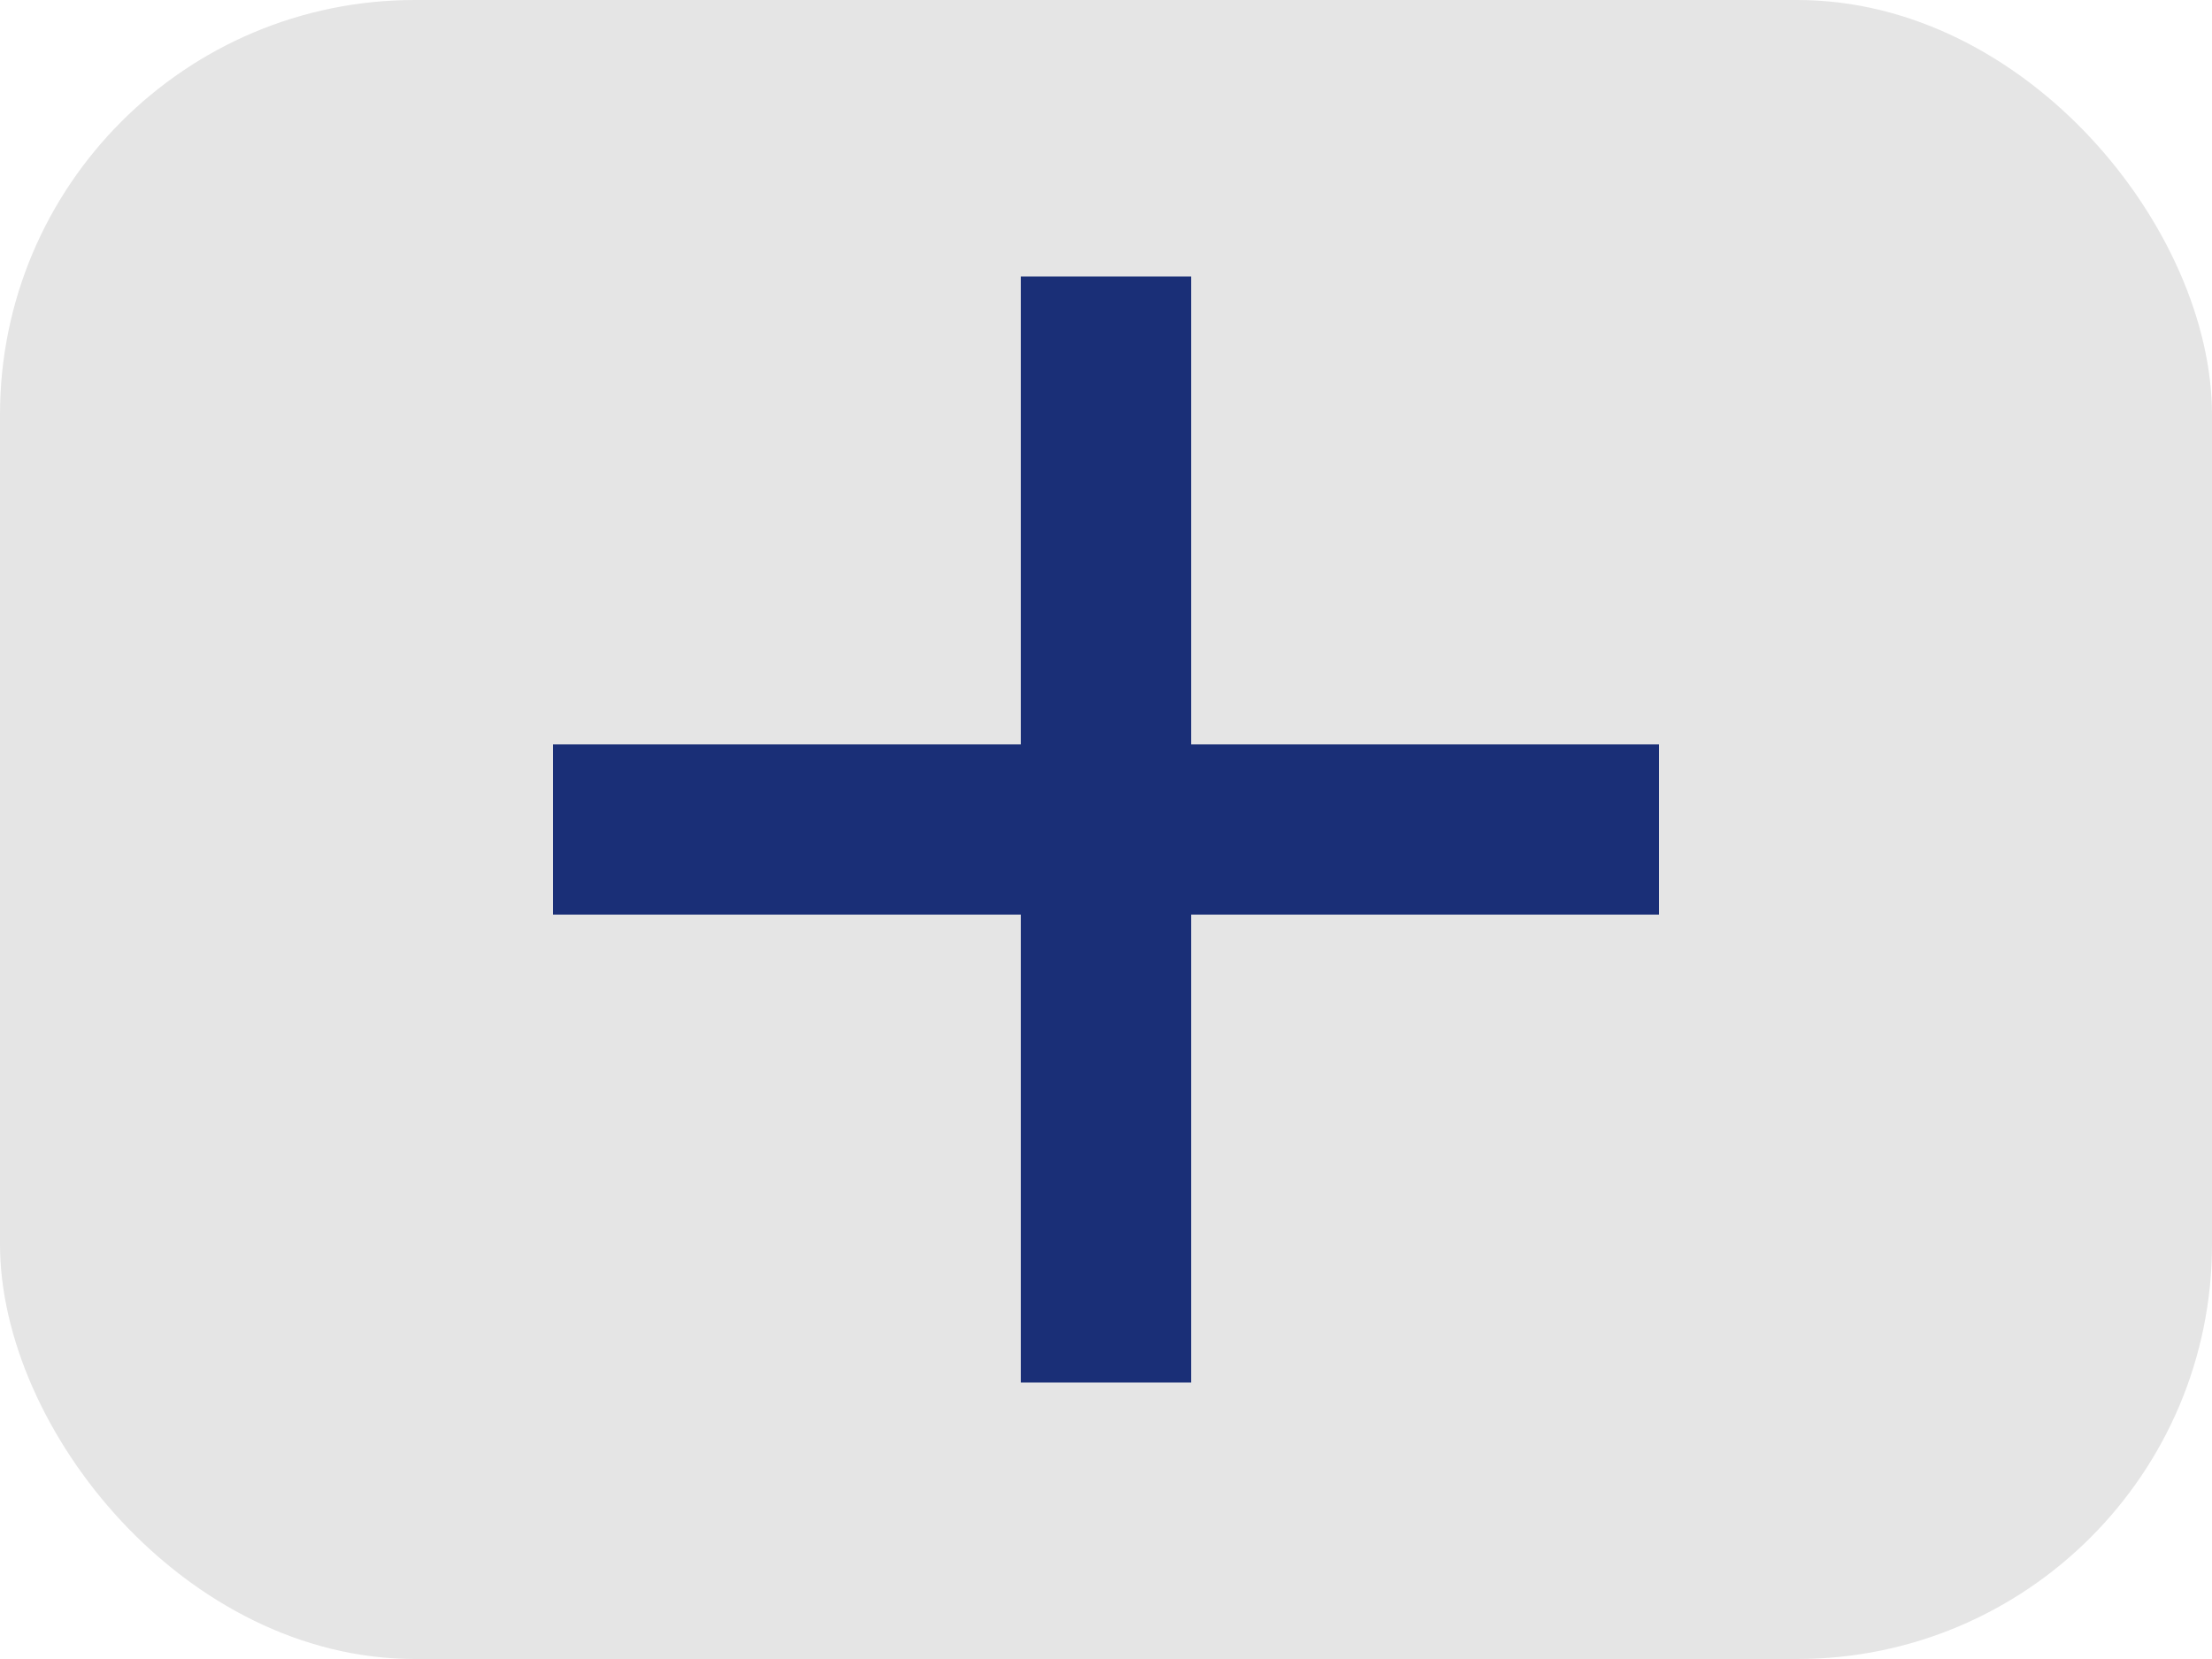 <svg width="32" height="24" viewBox="0 0 32 24" fill="none" xmlns="http://www.w3.org/2000/svg">
<rect width="32" height="24" rx="6" fill="#E5E5E5"/>
<path d="M17.231 5.231V4H14.769V5.231V10.769H9.231H8V13.231H9.231H14.769V18.769V20H17.231V18.769V13.231H22.769H24V10.769H22.769H17.231V5.231Z" fill="#1A2F77"/>
</svg>
